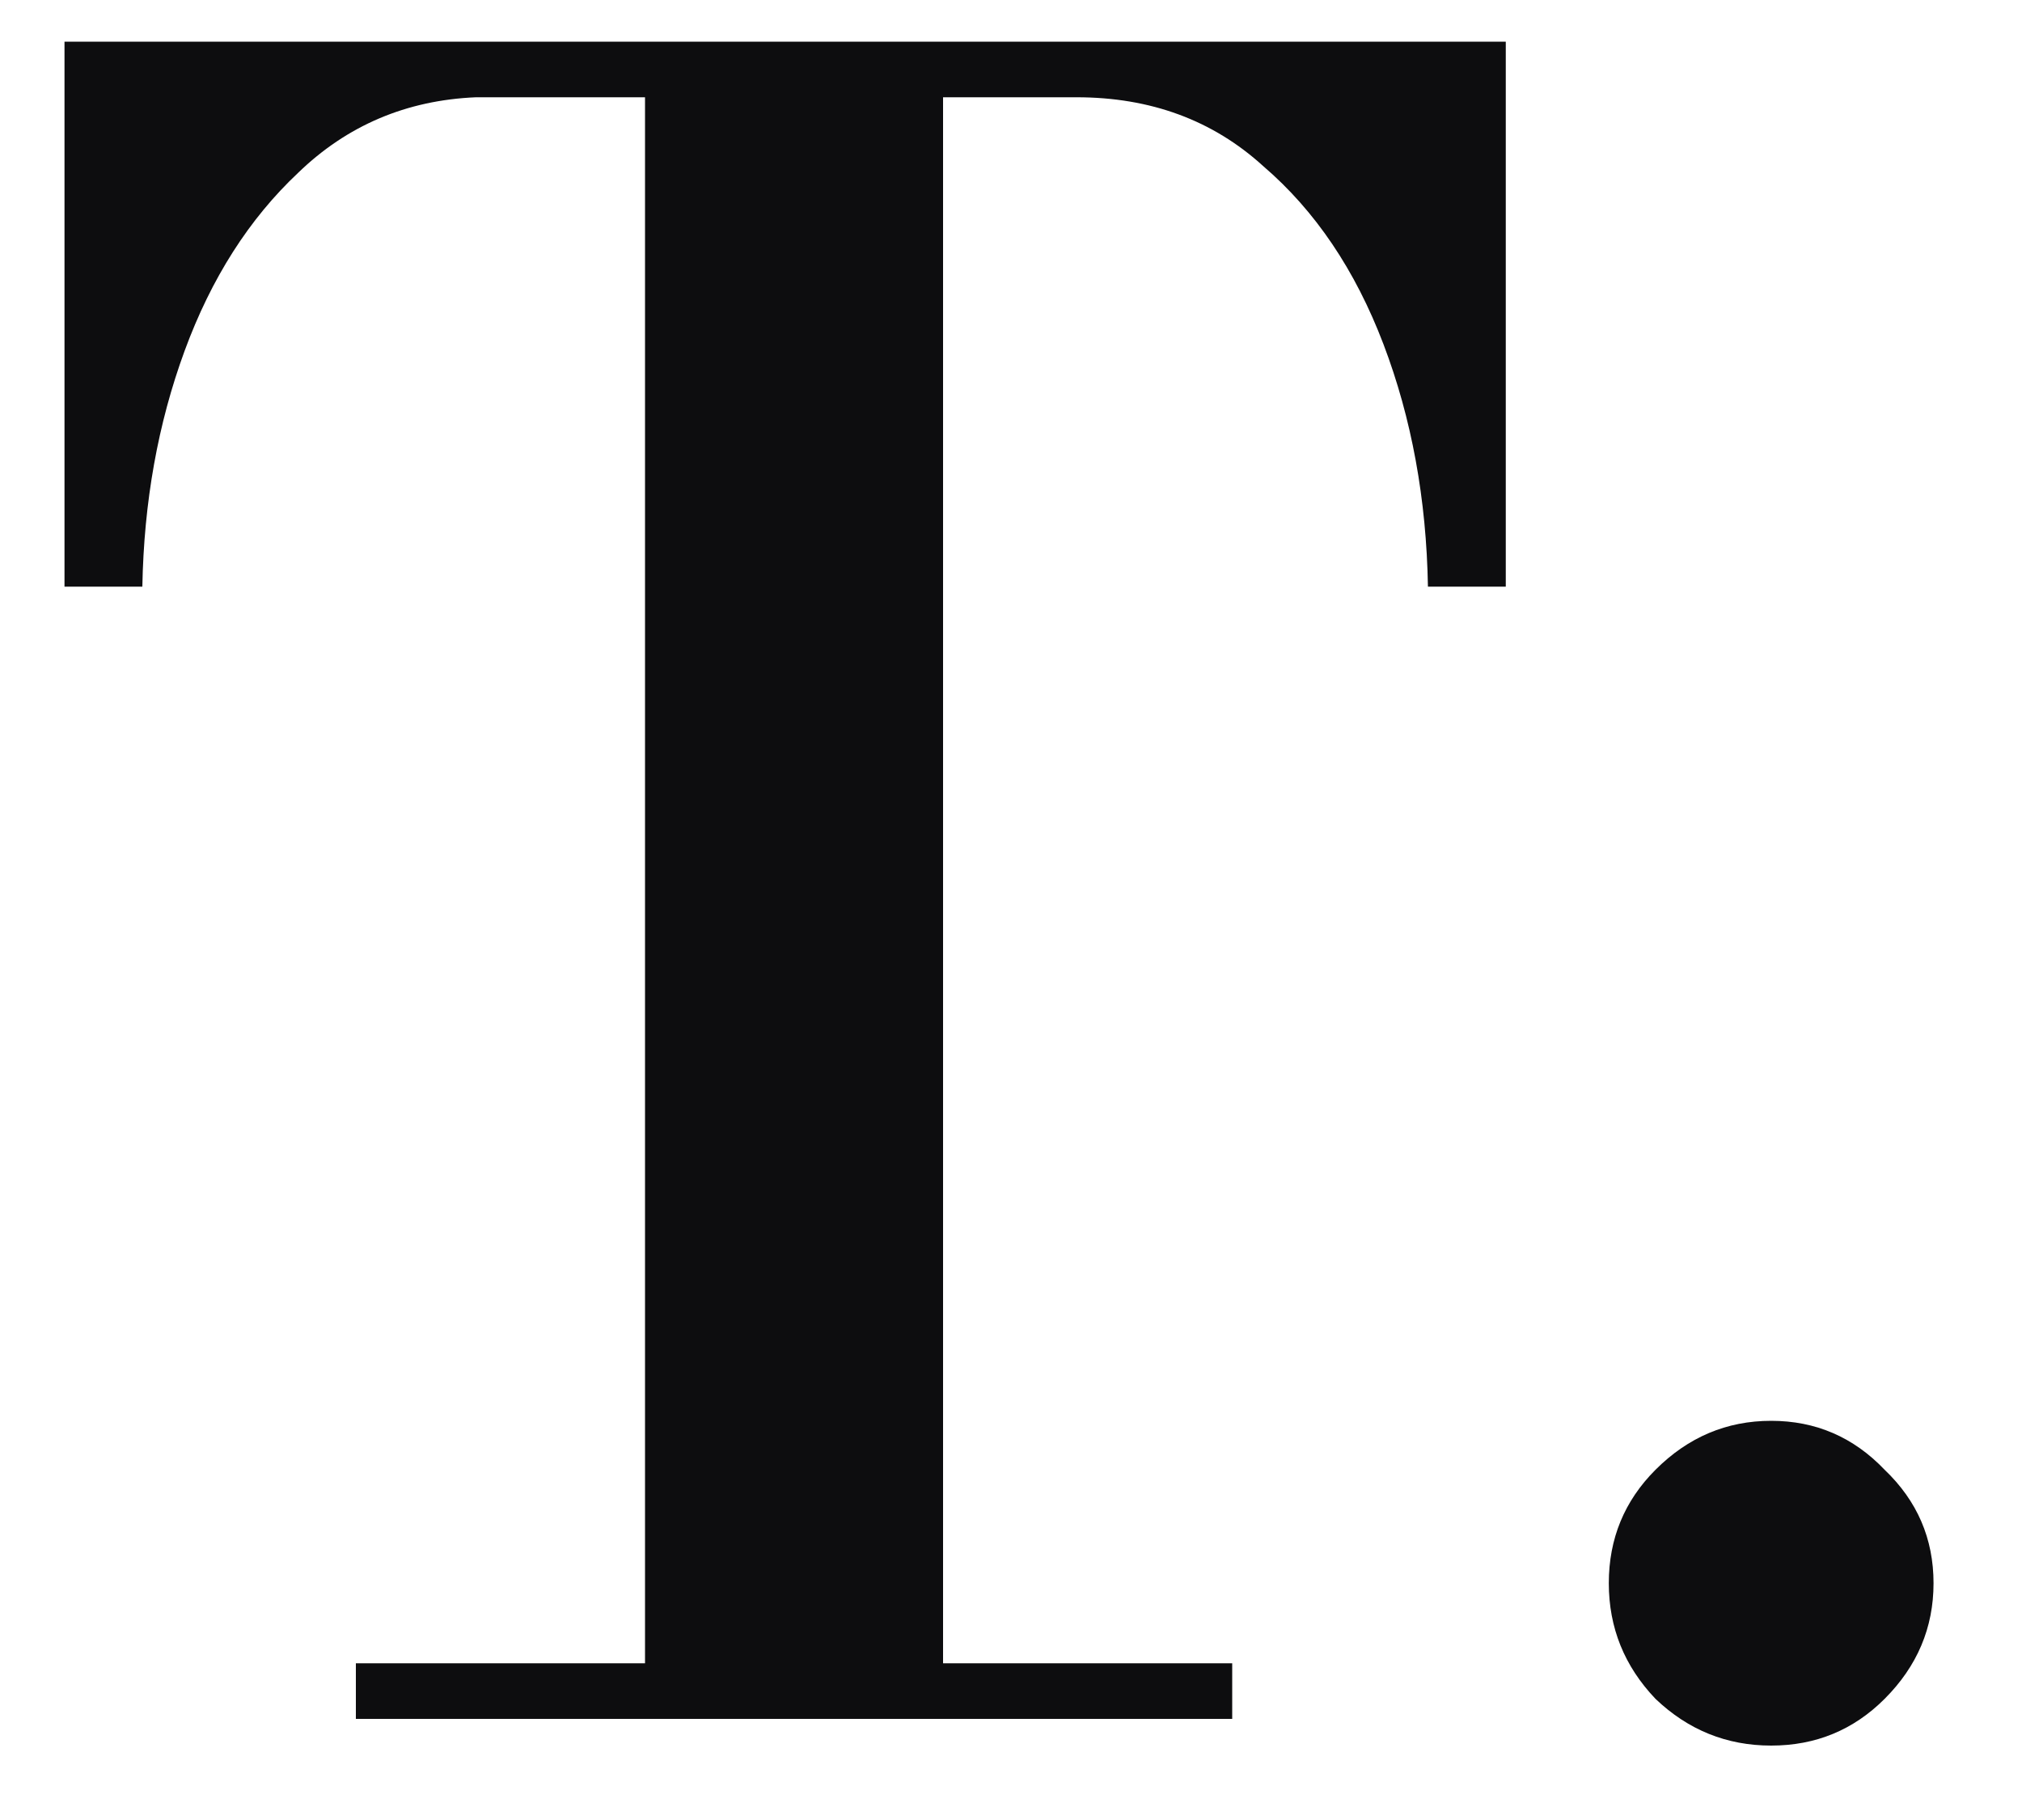<svg width="20" height="18" viewBox="0 0 20 18" fill="none" xmlns="http://www.w3.org/2000/svg">
<path d="M3.52 17V16.45H6.38V0.962H4.708C4.019 0.991 3.432 1.241 2.948 1.71C2.464 2.165 2.09 2.751 1.826 3.47C1.562 4.189 1.423 4.966 1.408 5.802H0.638V0.412H14.894V5.802H14.124C14.109 4.937 13.963 4.137 13.684 3.404C13.405 2.671 13.009 2.084 12.496 1.644C11.997 1.189 11.381 0.962 10.648 0.962H9.328V16.45H12.188V17H3.52ZM17.519 17.264C17.079 17.264 16.698 17.11 16.375 16.802C16.067 16.479 15.913 16.098 15.913 15.658C15.913 15.218 16.067 14.844 16.375 14.536C16.698 14.213 17.079 14.052 17.519 14.052C17.959 14.052 18.333 14.213 18.641 14.536C18.964 14.844 19.125 15.218 19.125 15.658C19.125 16.098 18.964 16.479 18.641 16.802C18.333 17.11 17.959 17.264 17.519 17.264Z" fill="#0D0D0F"/>
</svg>
